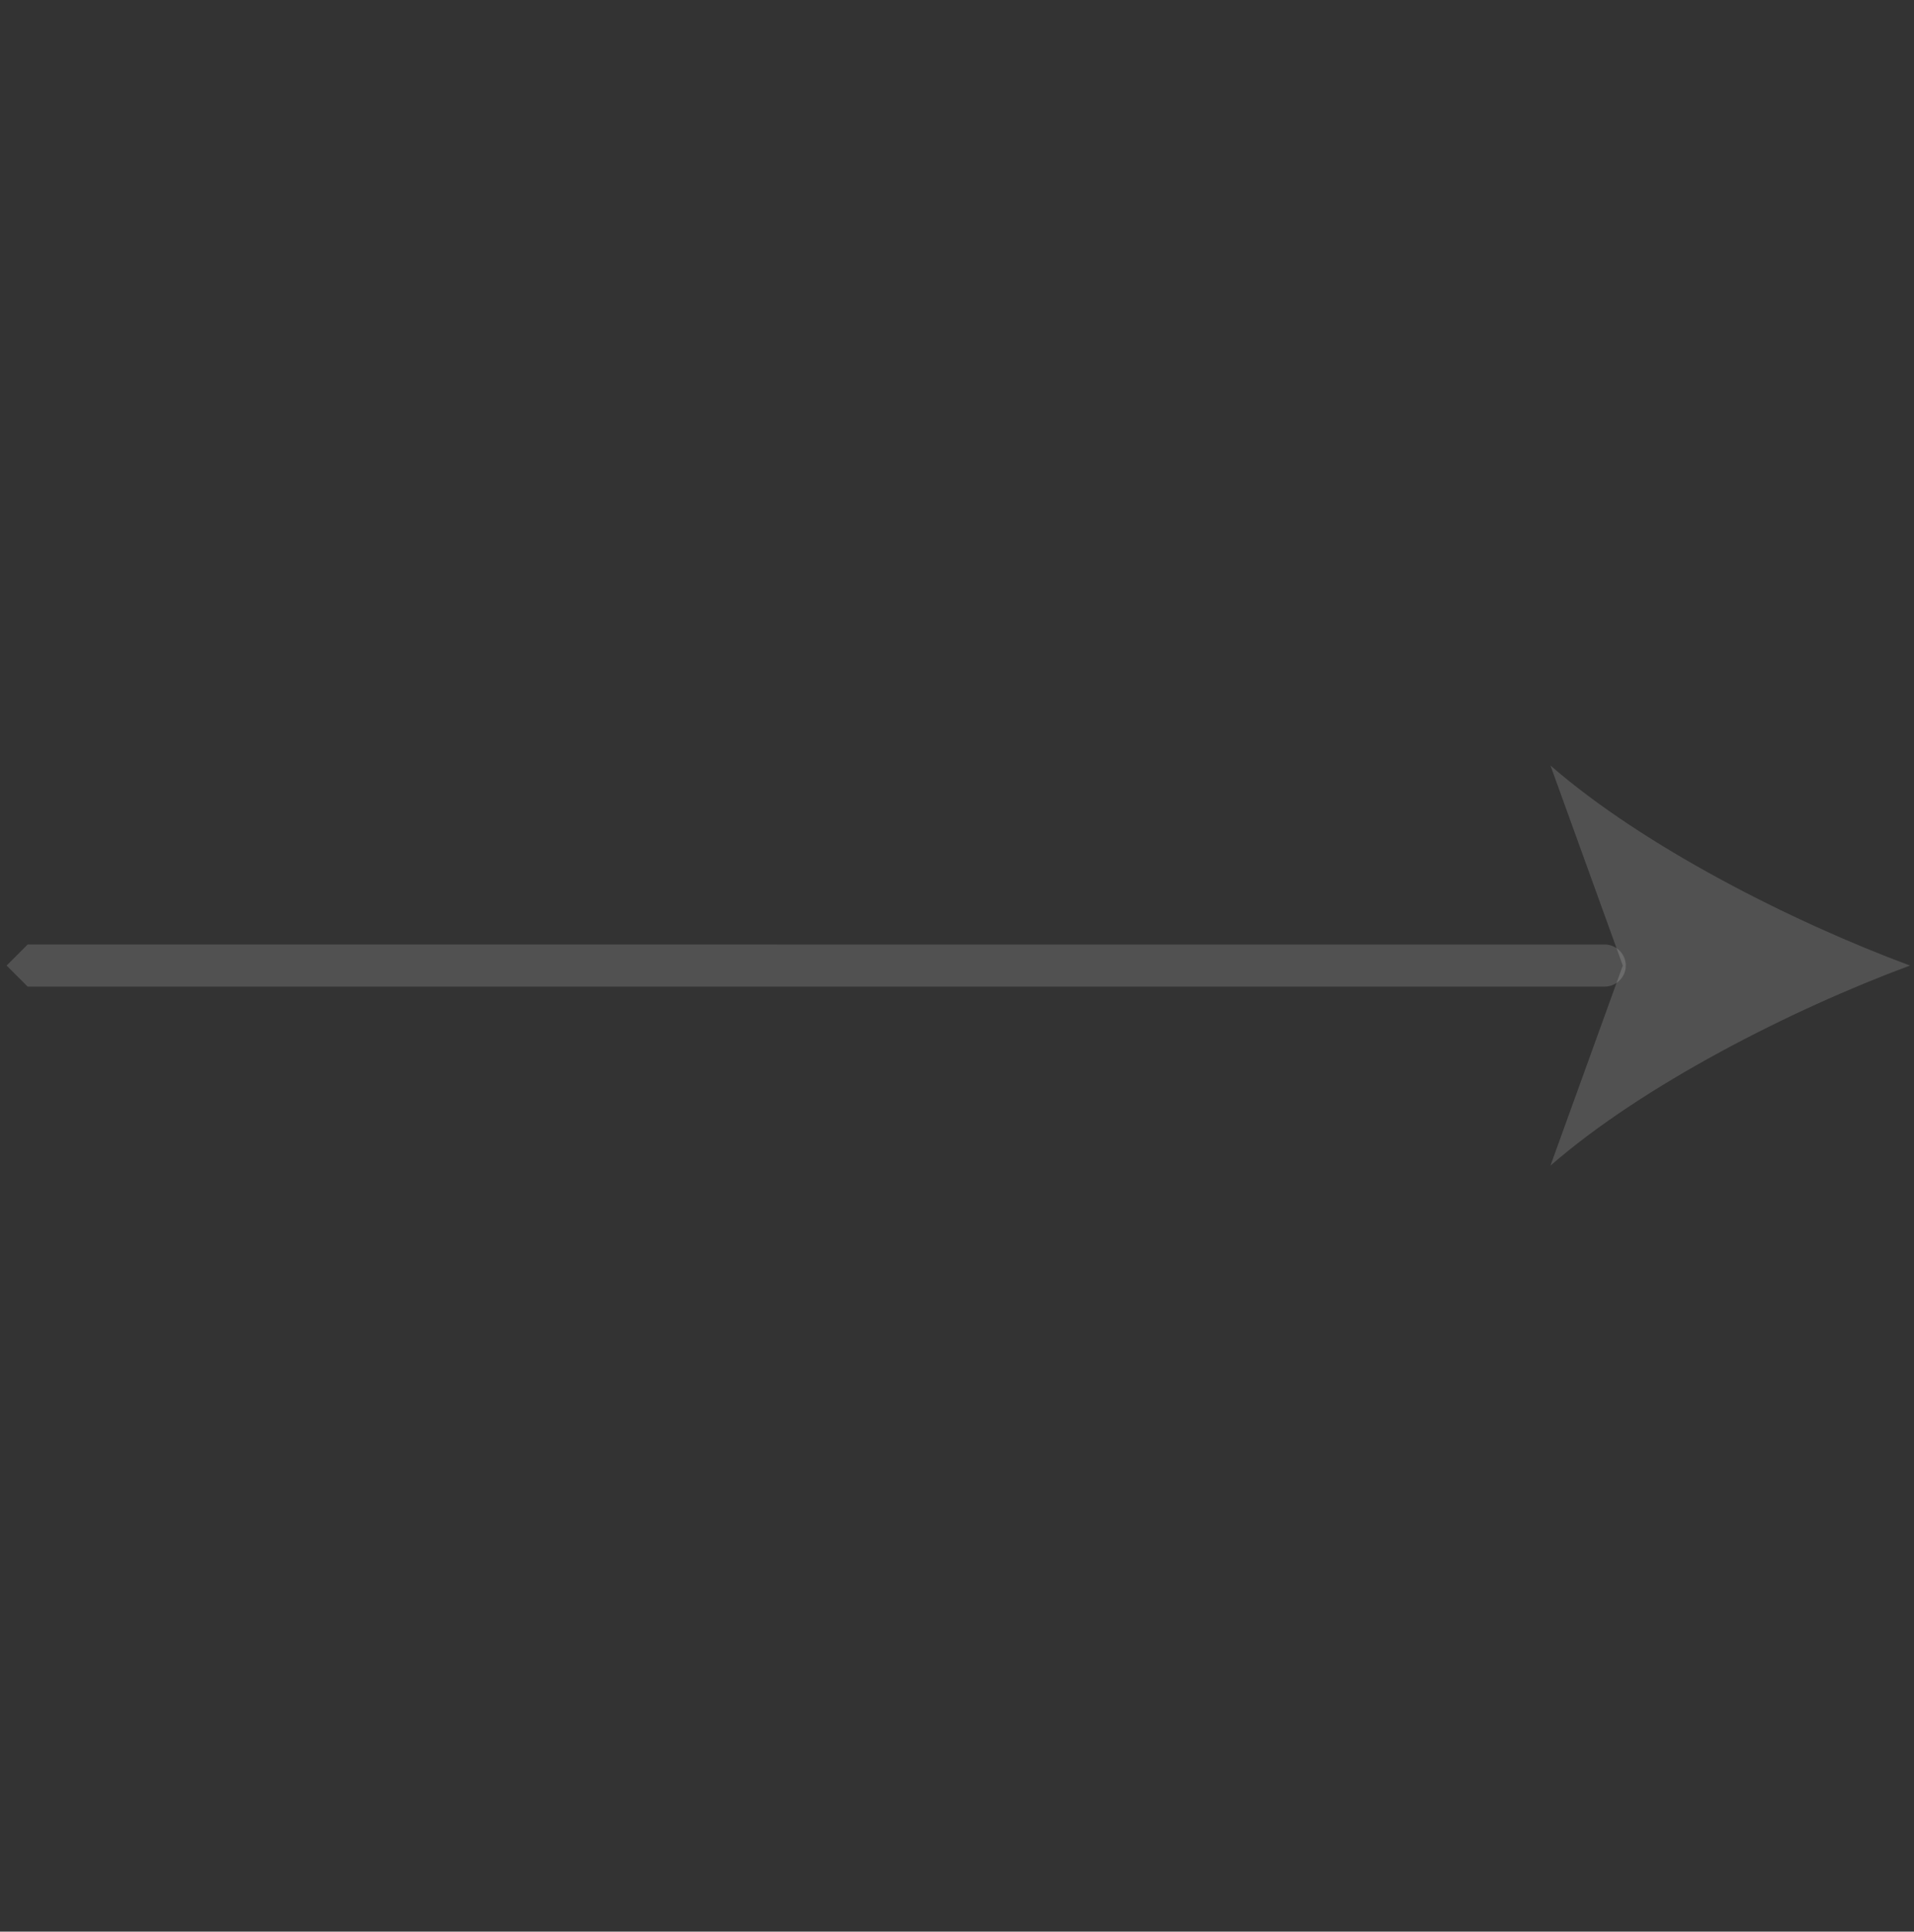 <svg width="111" height="112" viewBox="0 0 111 112" fill="none" xmlns="http://www.w3.org/2000/svg">
<rect x="0" y="0" width="111" height="112" fill="#333333" stroke="none"/>
<g clip-path="url(#clip0_215_377)">
<path d="M-1.757 55.122C-1.528 54.893 -1.218 54.764 -0.895 54.764L93.043 54.765C93.205 54.762 93.366 54.792 93.516 54.852C93.667 54.912 93.804 55.001 93.919 55.114C94.035 55.228 94.126 55.363 94.189 55.513C94.252 55.662 94.284 55.822 94.284 55.984C94.284 56.146 94.252 56.307 94.189 56.456C94.126 56.605 94.035 56.741 93.919 56.854C93.804 56.968 93.667 57.057 93.516 57.117C93.366 57.177 93.205 57.207 93.043 57.204L-0.894 57.204C-1.135 57.204 -1.371 57.132 -1.572 56.998C-1.772 56.864 -1.929 56.674 -2.021 56.451C-2.113 56.228 -2.137 55.983 -2.09 55.746C-2.043 55.51 -1.927 55.293 -1.757 55.122Z" fill="white" fill-opacity="0.15"/>
<path d="M110.766 55.984C103.839 58.554 95.245 62.94 89.917 67.585L94.113 55.984L89.918 44.386C95.245 49.032 103.839 53.416 110.766 55.984Z" fill="white" fill-opacity="0.15"/>
</g>
<defs>
<clipPath id="clip0_215_377">
<rect width="78.052" height="78.052" fill="white" transform="translate(110.766 55.984) rotate(135)"/>
</clipPath>
</defs>
</svg>
